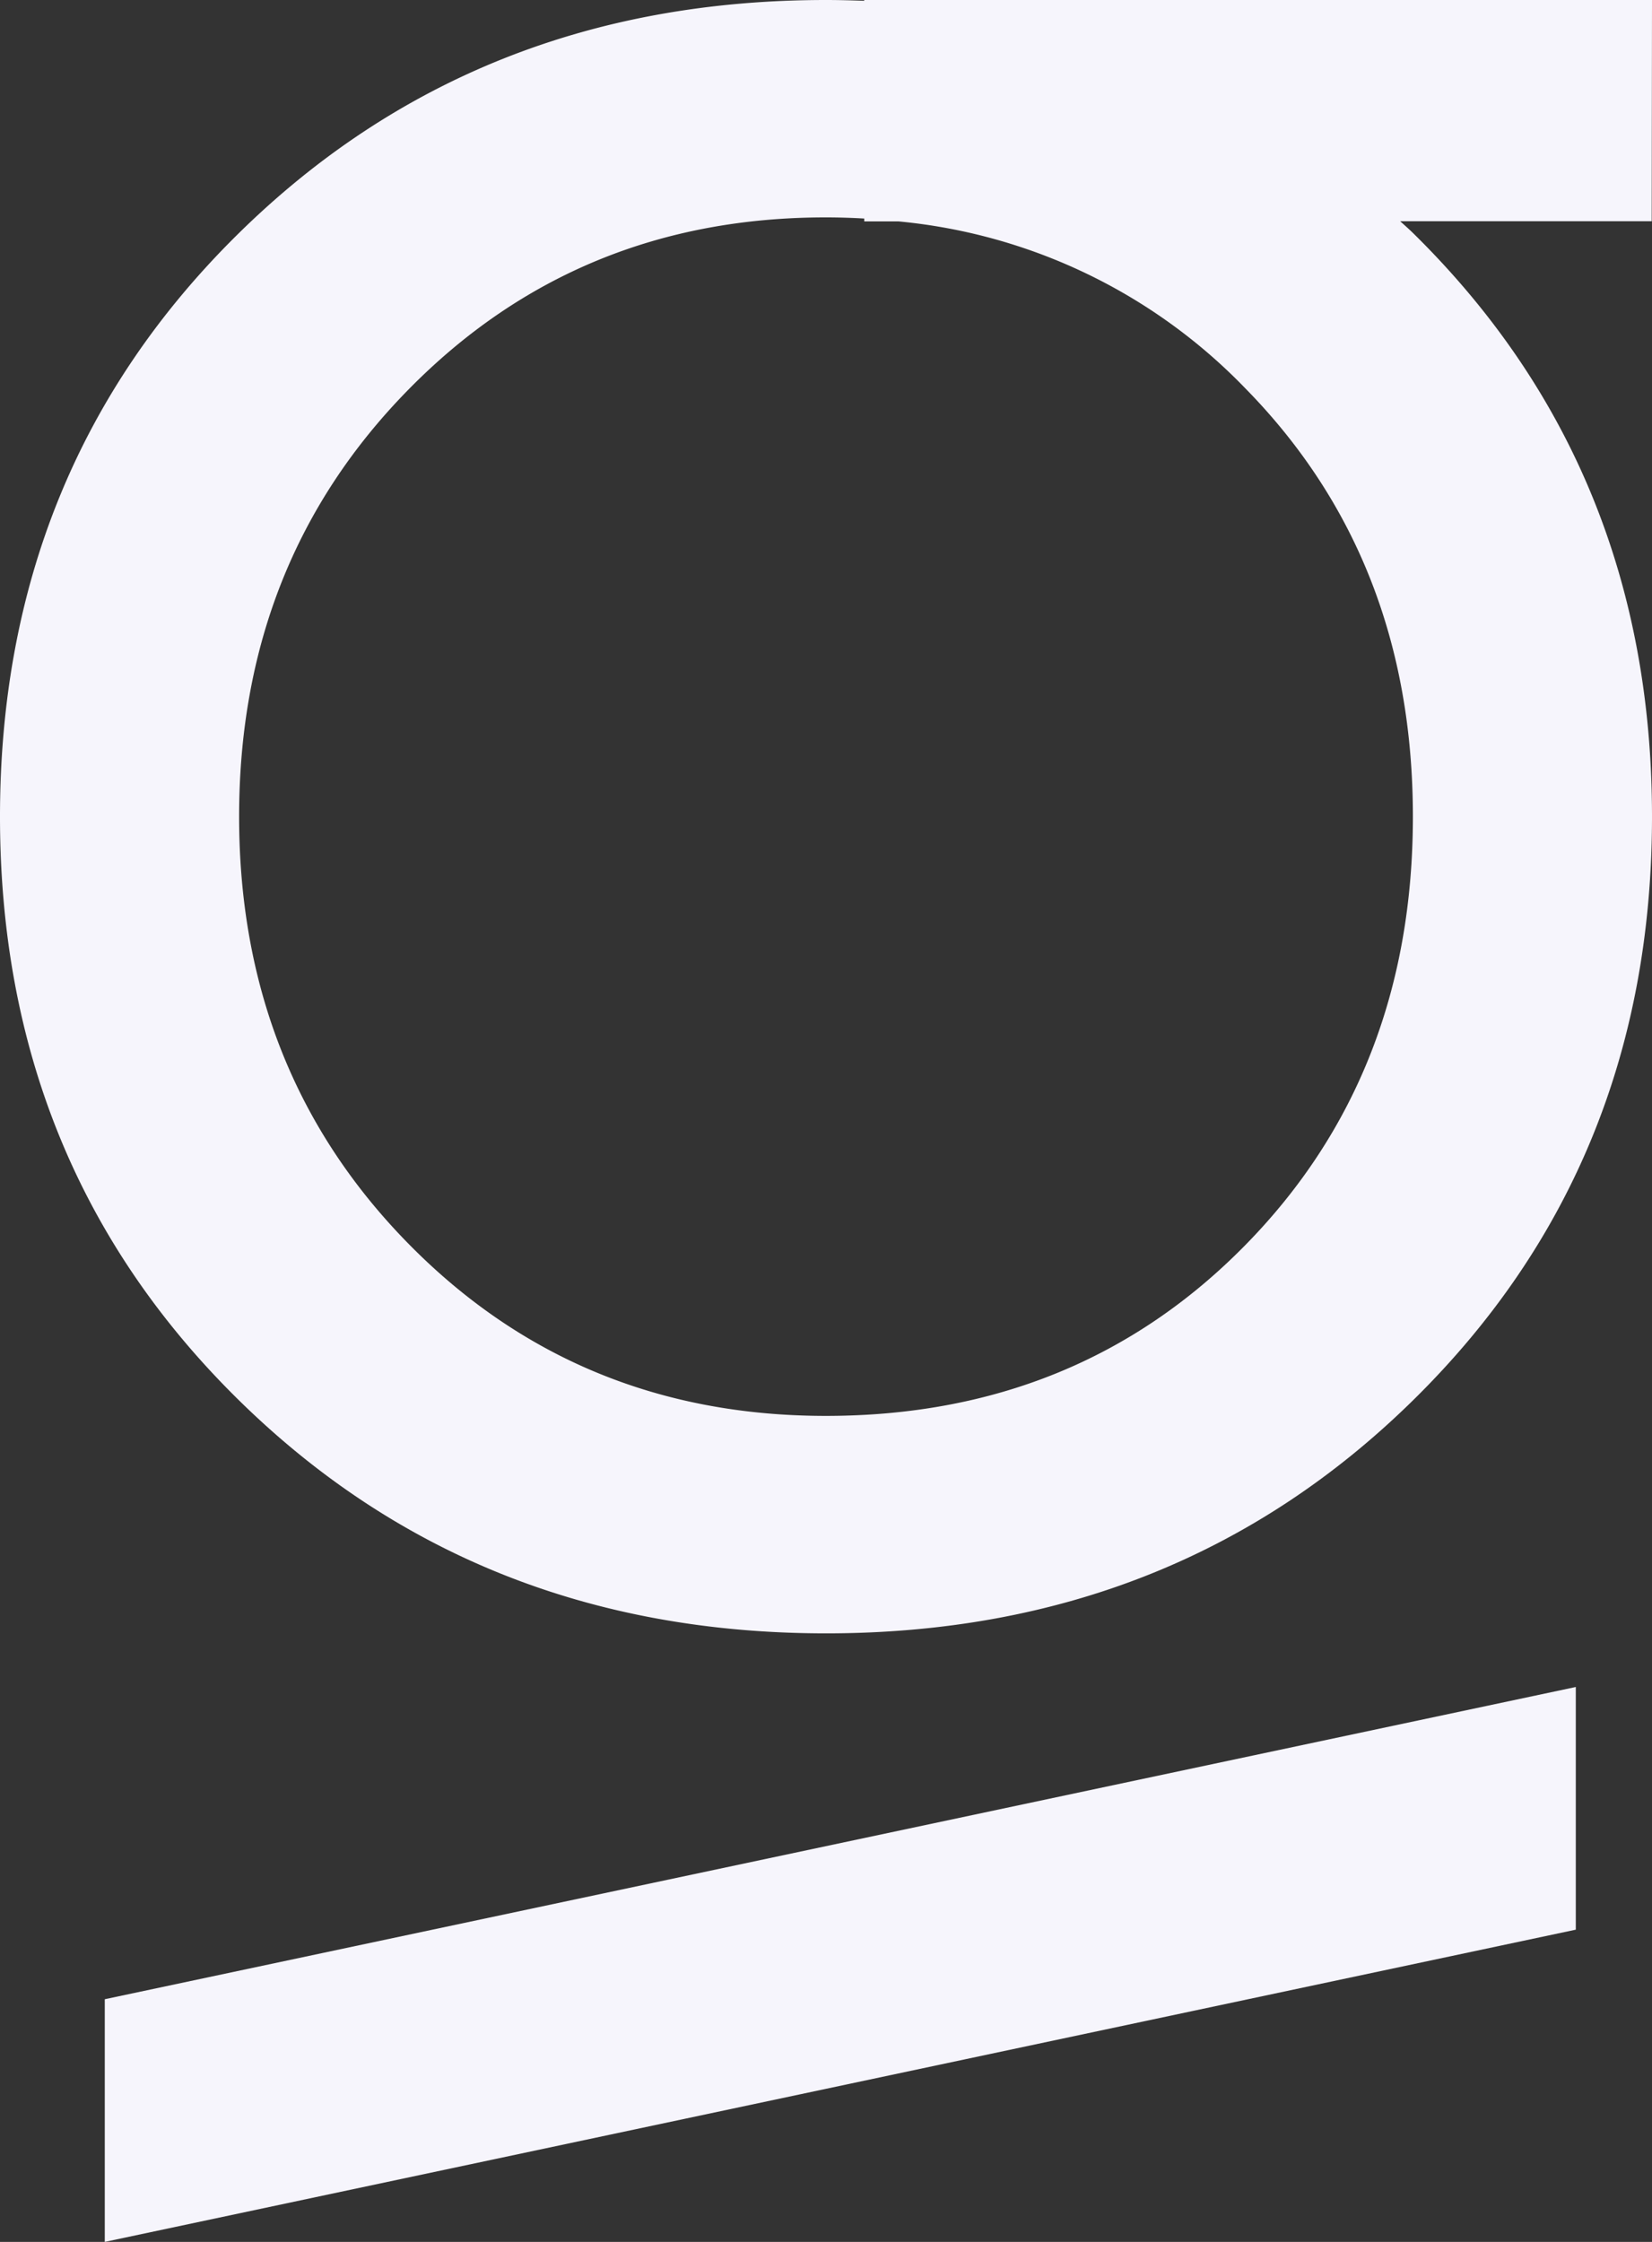 <svg xmlns="http://www.w3.org/2000/svg" viewBox="0 0 231.31 313.92">
  <rect x="0" y="0" width="231.31" height="313.92" fill="#333333" stroke="none"/>
  <defs>
    <style>
      .cls-1 {
        fill: #f6f5fc;
      }
    </style>
  </defs>
  <g id="Livello_2" data-name="Livello 2">
    <g id="Livello_1-2" data-name="Livello 1">
      <g>
        <path class="cls-1" d="M231.31,0H121V.11C119.24.05,117.46,0,115.66,0Q66.52,0,33.26,32.83T0,114.35q0,48.71,33.26,81.53t82.4,32.83q49.13,0,82.39-32.83t33.26-81.53q0-48.69-33.26-81.52c-.64-.64-1.31-1.23-2-1.85h35.22ZM197.83,114.35q0,36.1-23.47,60t-58.7,23.91q-34.8,0-58.49-24.13T33.48,114.35q0-35.64,23.69-59.78t58.49-24.13c1.81,0,3.58.06,5.35.16V31h4.78a77.58,77.58,0,0,1,48.57,23.37Q197.83,78.26,197.83,114.35Z"/>
        <polygon class="cls-1" points="14.67 313.92 220.64 270.2 220.64 236.22 14.67 279.94 14.67 313.92"/>
      </g>
    </g>
  </g>
</svg>
